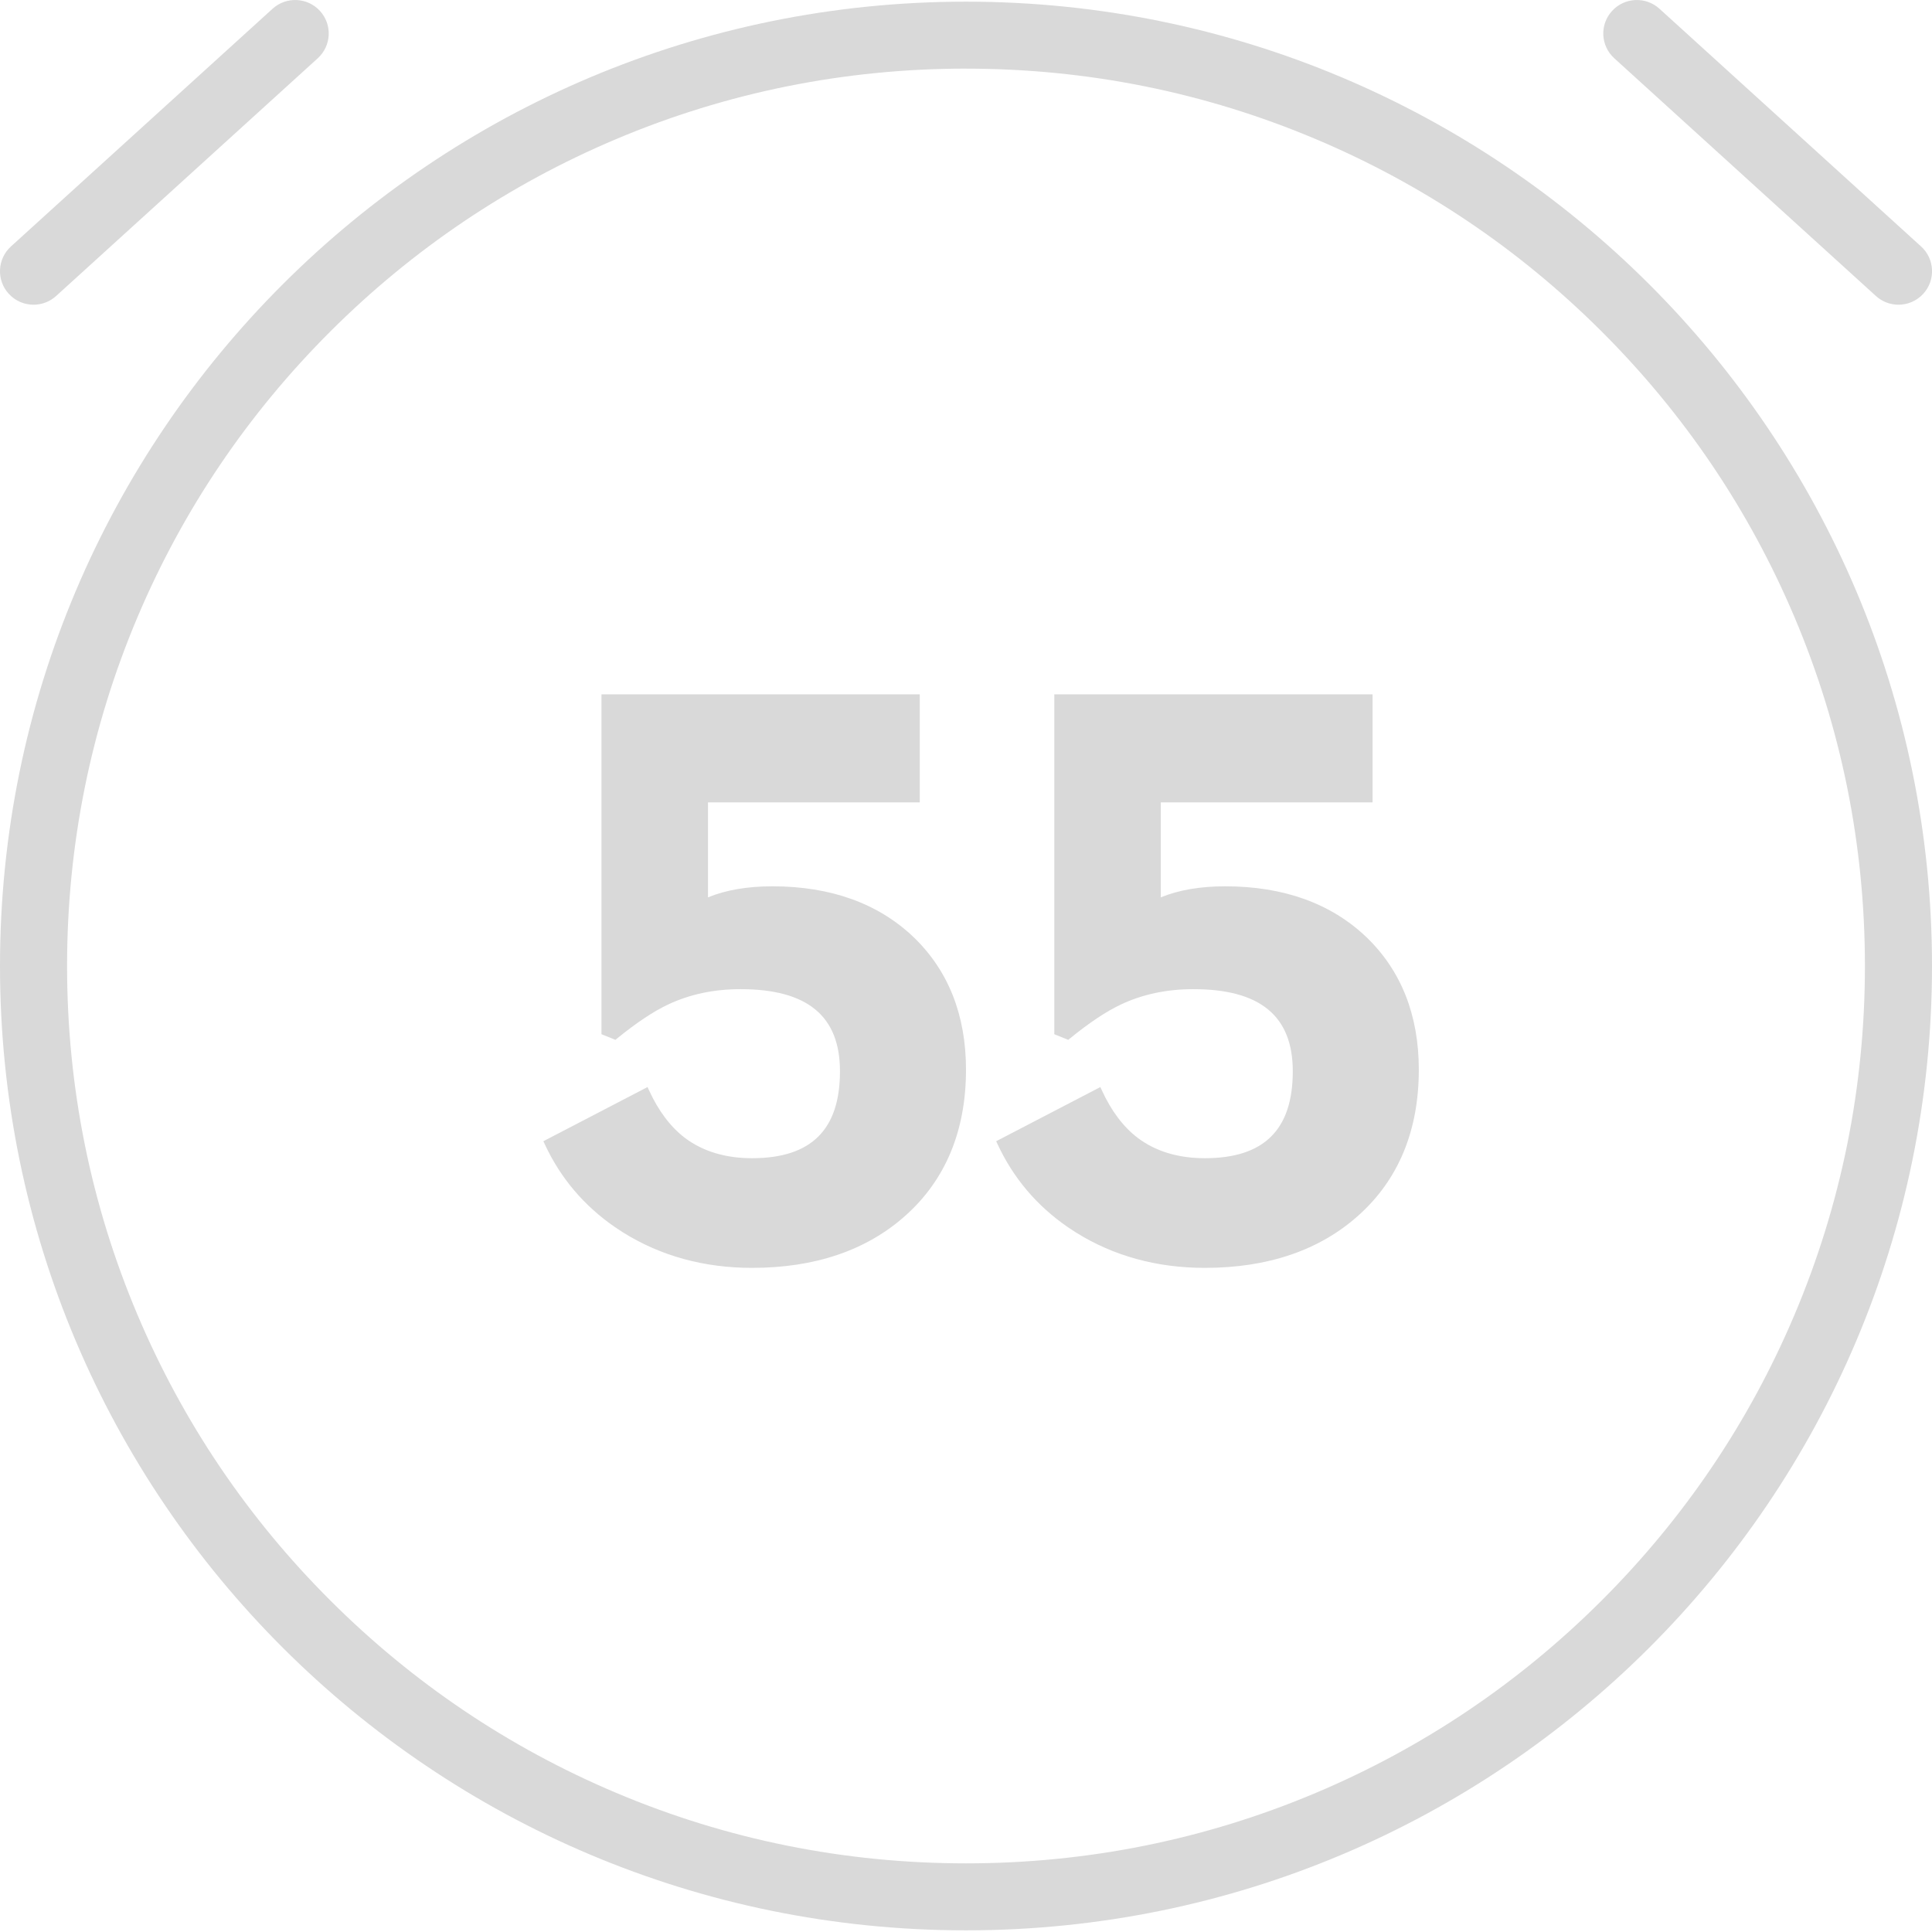 <svg xmlns="http://www.w3.org/2000/svg" width="64" height="64" viewBox="0 0 64 64"><path d="M32 .055C49.673.055 64 14.358 64 32S49.673 63.945 32 63.945 0 49.642 0 32 14.327.055 32 .055zm0 2.218c-4.021 0-7.92.786-11.59 2.335-3.546 1.497-6.73 3.641-9.466 6.371-2.736 2.731-4.883 5.91-6.383 9.449C3.009 24.093 2.222 27.986 2.222 32s.787 7.907 2.339 11.57c1.5 3.54 3.647 6.719 6.383 9.449 2.735 2.731 5.92 4.874 9.466 6.371C24.08 60.941 27.979 61.726 32 61.726c4.021 0 7.92-.786 11.59-2.335 3.546-1.497 6.731-3.641 9.466-6.371 2.735-2.731 4.883-5.91 6.382-9.449C60.991 39.907 61.778 36.014 61.778 32s-.787-7.907-2.339-11.57c-1.5-3.54-3.647-6.719-6.382-9.449-2.735-2.731-5.92-4.874-9.466-6.371C39.92 3.059 36.021 2.274 32 2.274zM30.468 23v3.58h-7.015v3.146c.591-.243 1.307-.366 2.133-.366 1.932 0 3.505.566 4.675 1.681C31.415 32.149 32 33.627 32 35.434c0 2.02-.675 3.647-2.006 4.835C28.71 41.417 27.001 42 24.912 42c-1.591 0-3.028-.395-4.274-1.175l-.262-.172c-1.029-.707-1.811-1.631-2.33-2.75L18 37.804l3.451-1.794.049.108c.316.689.718 1.22 1.194 1.58.593.444 1.339.669 2.218.669 1.96 0 2.913-.942 2.913-2.88 0-1.83-1.078-2.72-3.296-2.72-.878 0-1.684.171-2.396.508-.483.226-1.053.606-1.695 1.129l-.051.042-.462-.186V23h10.543zm15 0v3.58h-7.015v3.146c.591-.243 1.307-.366 2.133-.366 1.932 0 3.505.566 4.675 1.681C46.415 32.149 47 33.627 47 35.434c0 2.02-.675 3.647-2.006 4.835C43.71 41.417 42.001 42 39.912 42c-1.591 0-3.028-.395-4.274-1.175l-.262-.172c-1.029-.707-1.811-1.631-2.33-2.75L33 37.804l3.451-1.794.049.108c.316.689.718 1.22 1.194 1.58.593.444 1.339.669 2.218.669 1.96 0 2.913-.942 2.913-2.88 0-1.83-1.078-2.72-3.296-2.72-.878 0-1.684.171-2.396.508-.483.226-1.053.606-1.695 1.129l-.051.042-.462-.186V23h10.543zM53.401.363c.413-.453 1.116-.486 1.57-.074l8.667 7.875c.454.412.487 1.114.074 1.567-.219.24-.52.363-.822.363-.267 0-.535-.095-.748-.289l-8.667-7.875C53.02 1.517 52.987.816 53.401.363zM9.03.289c.454-.412 1.157-.379 1.57.074.413.453.38 1.154-.074 1.567L1.859 9.805c-.213.194-.481.289-.748.289-.302 0-.603-.122-.822-.363-.413-.453-.38-1.154.074-1.567z" fill="#D9D9D9" fill-rule="evenodd"></path></svg>